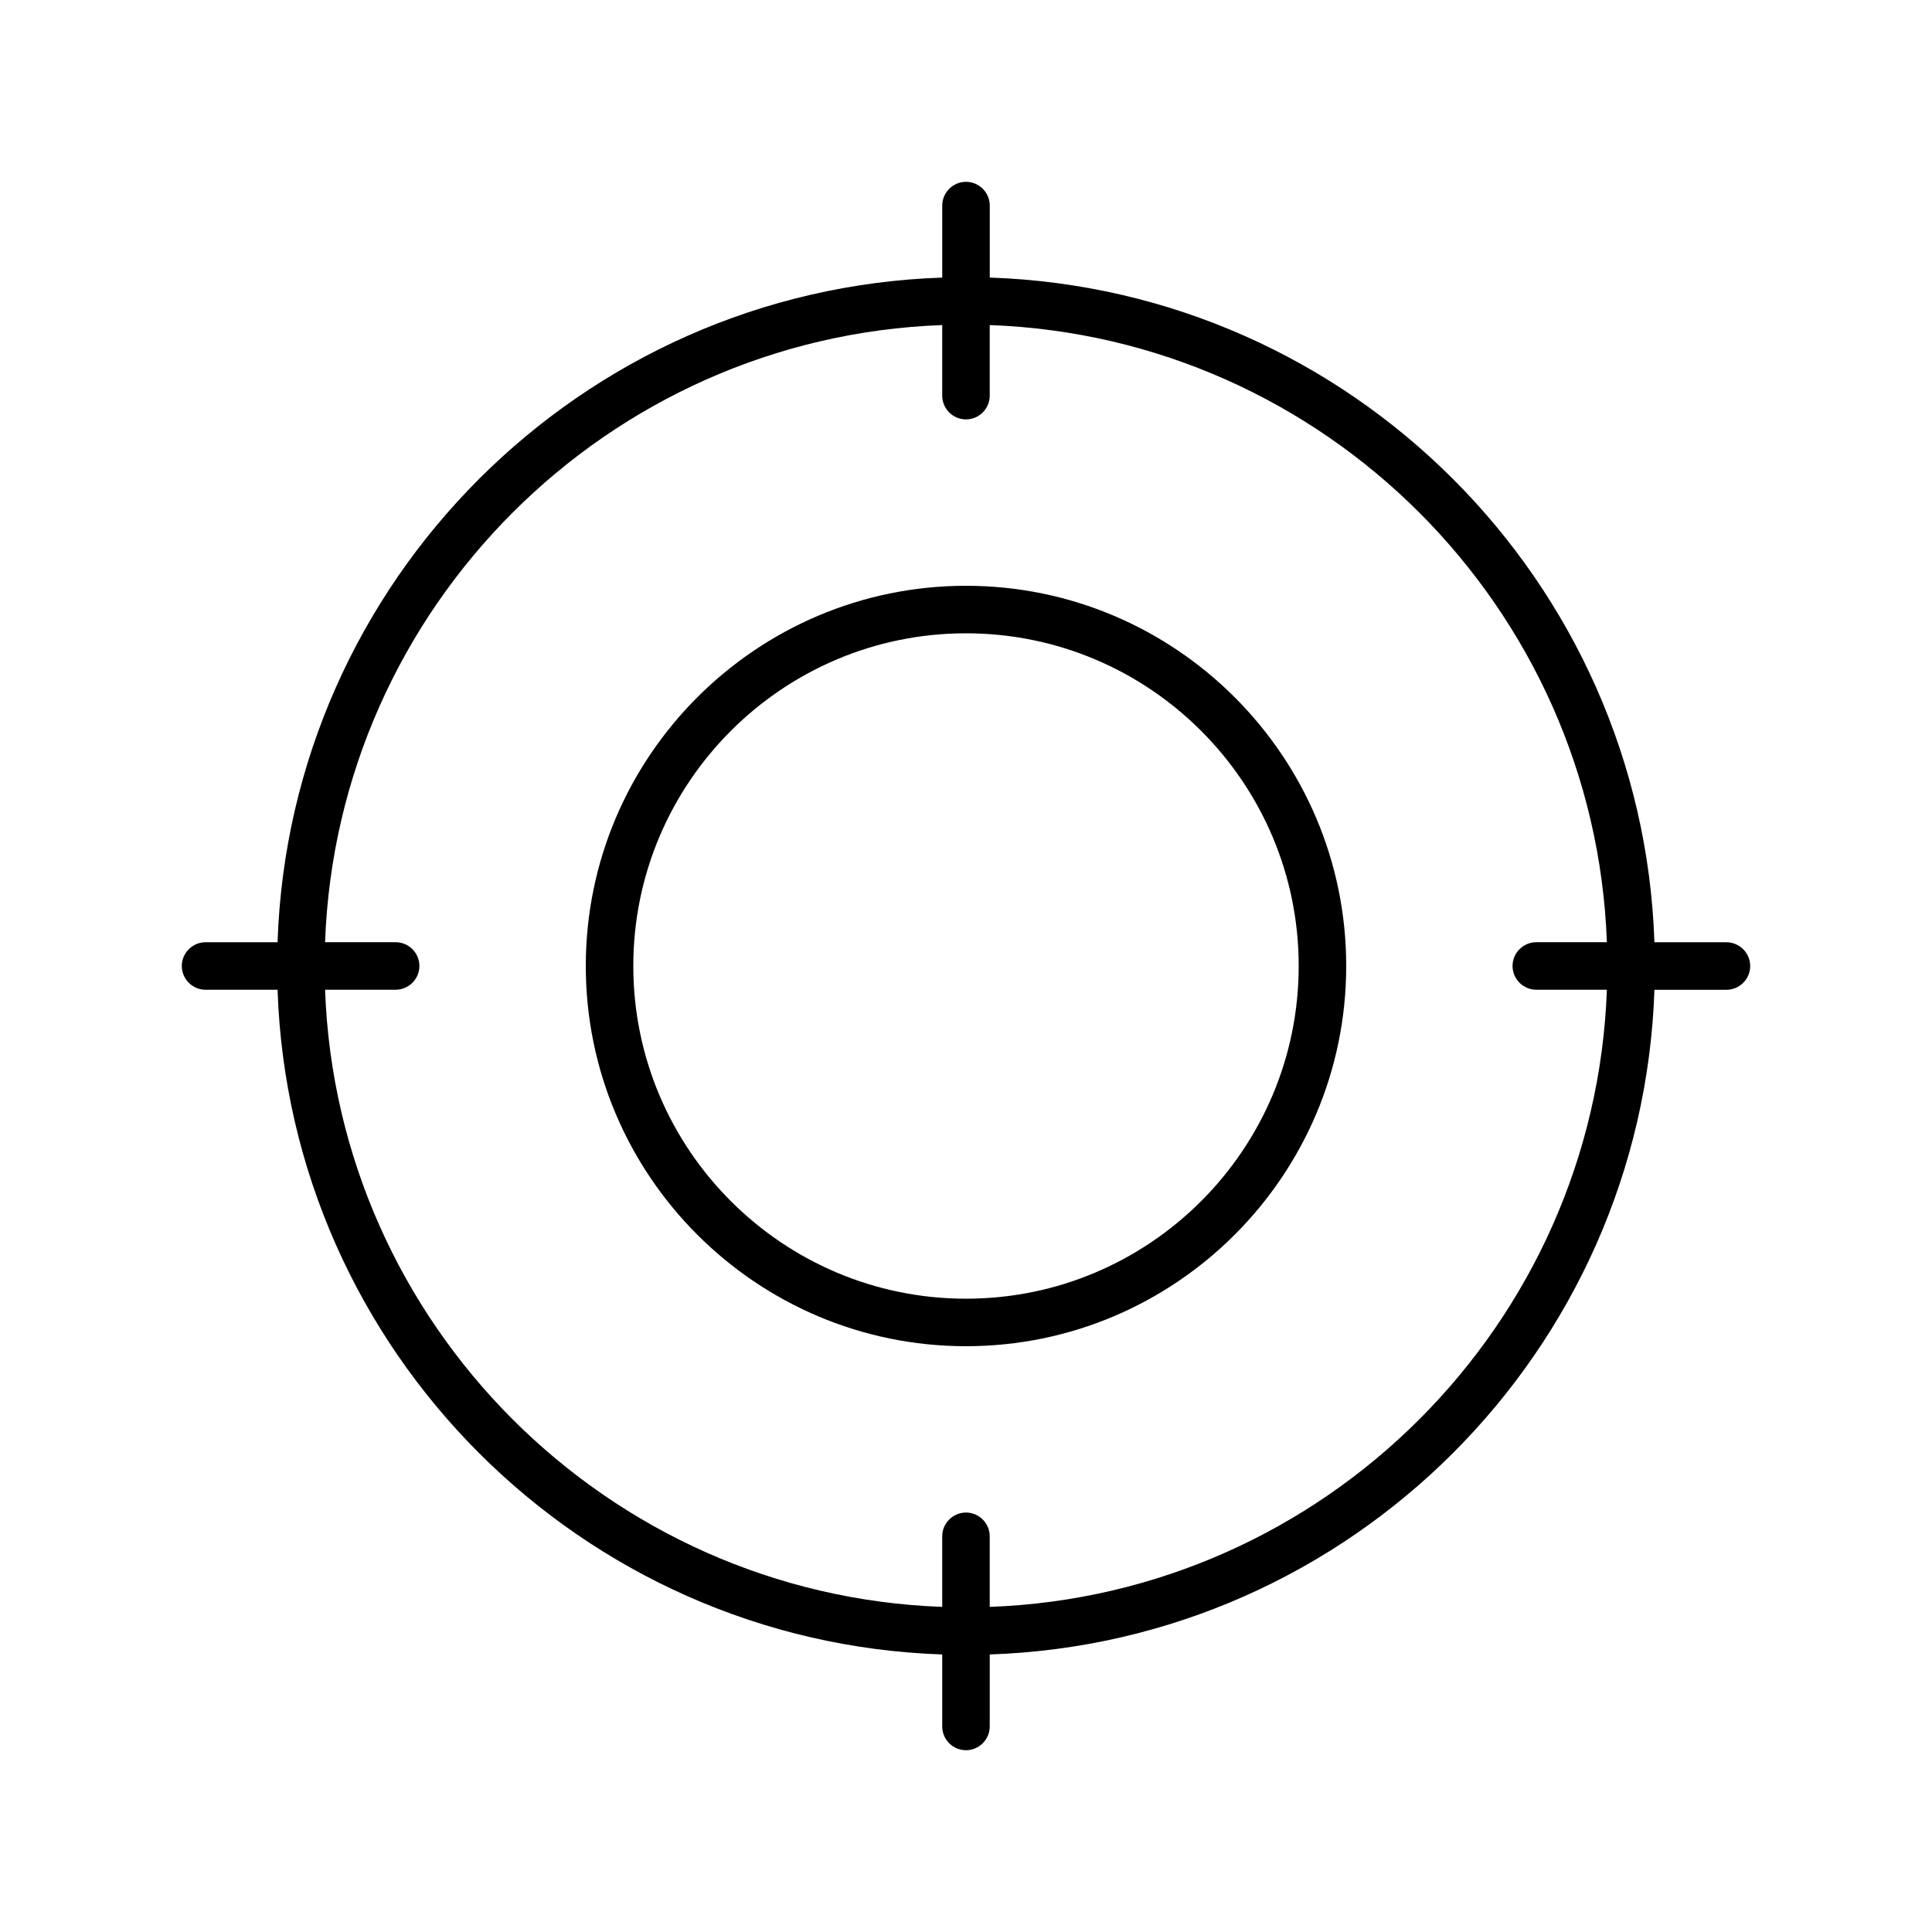 <?xml version="1.0" encoding="UTF-8"?>
<!-- Uploaded to: ICON Repo, www.svgrepo.com, Generator: ICON Repo Mixer Tools -->
<svg fill="#000000" width="800px" height="800px" version="1.1" viewBox="144 144 512 512" xmlns="http://www.w3.org/2000/svg">
 <g>
  <path d="m400 299.24c-55.547 0-100.76 45.219-100.76 100.76 0 55.547 45.219 100.76 100.76 100.76 55.547 0 100.76-45.219 100.76-100.76 0-55.547-45.219-100.76-100.76-100.76zm0 188.93c-48.617 0-88.168-39.551-88.168-88.168 0-48.617 39.551-88.168 88.168-88.168s88.168 39.551 88.168 88.168c-0.004 48.621-39.551 88.168-88.168 88.168z"/>
  <path d="m601.52 393.7h-19.082c-3.211-95.723-80.422-172.93-176.14-176.14v-19.078c0-3.465-2.832-6.297-6.297-6.297s-6.297 2.832-6.297 6.297v19.082c-95.727 3.211-172.93 80.418-176.15 176.14h-19.078c-3.465 0-6.297 2.832-6.297 6.297s2.832 6.297 6.297 6.297h19.082c3.211 95.727 80.418 172.94 176.14 176.15v19.082c0 3.465 2.832 6.297 6.297 6.297s6.297-2.832 6.297-6.297v-19.082c95.727-3.211 172.94-80.422 176.15-176.14h19.082c3.465 0 6.297-2.832 6.297-6.297s-2.836-6.301-6.297-6.301zm-195.23 176.14v-18.703c0-3.465-2.832-6.297-6.297-6.297s-6.297 2.832-6.297 6.297v18.703c-88.734-3.211-160.34-74.812-163.55-163.55h18.703c3.465 0 6.297-2.832 6.297-6.297s-2.832-6.297-6.297-6.297h-18.703c3.211-88.734 74.816-160.34 163.55-163.55v18.703c0 3.465 2.832 6.297 6.297 6.297s6.297-2.832 6.297-6.297v-18.703c88.738 3.211 160.34 74.816 163.55 163.55h-18.703c-3.465 0-6.297 2.832-6.297 6.297s2.832 6.297 6.297 6.297h18.703c-3.211 88.738-74.812 160.34-163.55 163.55z"/>
 </g>
</svg>